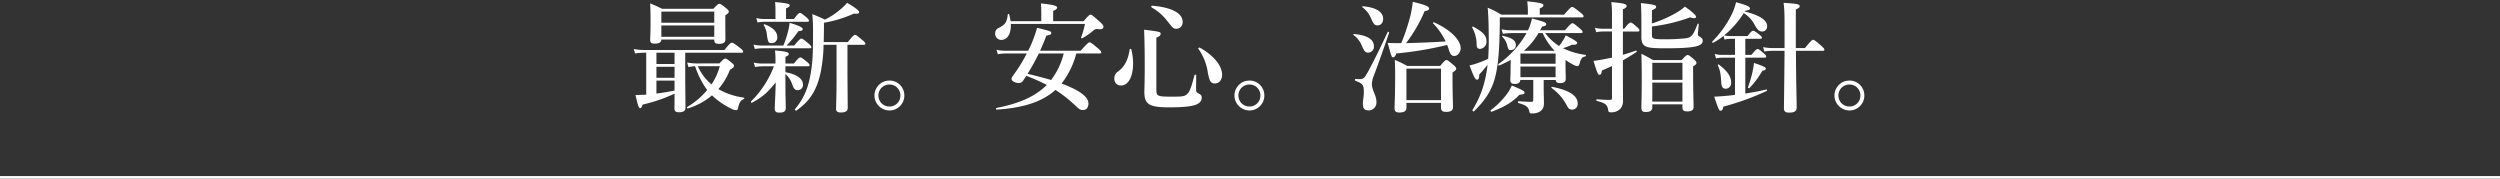 <svg xmlns="http://www.w3.org/2000/svg" width="1000" height="71.419" viewBox="0 0 1000 71.419">
  <rect x="0" y="0" width="1000" height="71.419" fill="#333333" stroke="none"/>
  <defs>
    <style>
      .cls-1 {
        fill: none;
        stroke: #fff;
      }

      .cls-2 {
        fill: #fff;
        stroke: rgba(0,0,0,0);
      }
    </style>
  </defs>
  <g id="_生成SVG_-_線_38_Group" data-name="🎨生成SVG - 線 38 Group" transform="translate(-140.5 -769.081)">
    <line id="線_38" data-name="線 38" class="cls-1" x2="1000" transform="translate(140.5 840)"/>
    <path id="title" class="cls-2" d="M7.248-3.072c-1.392.1-2.784.144-4.272.144.864,4.08,1.3,5.28,1.824,5.28.432,0,.72-.432,1.008-1.44A62.453,62.453,0,0,0,18.576-3.456v1.344c0,2.832-.048,4.224-.048,4.656,0,.864.432,1.44,1.776,1.44,1.92,0,2.64-.624,2.64-1.824,0-2.208-.1-8.832-.1-14.16v-7.824h22.56c.48,0,.624-.144.624-.48s-.384-.768-1.392-1.536c-2.16-1.68-2.736-2.016-3.168-2.016-.336,0-.912.384-2.928,2.928H6.192a20.828,20.828,0,0,1-3.936-.384l.528,1.776a23.807,23.807,0,0,1,3.408-.288H7.248Zm4.08-16.752h7.248v4.512H11.328Zm0,5.616h7.248v4.416H11.328Zm0,5.52h7.248V-4.7c-2.4.48-4.8.912-7.248,1.2ZM34.464-25.1v.288c0,1.056.624,1.44,1.872,1.44,1.776,0,2.592-.528,2.592-1.872,0-.912-.048-3.84-.048-8.016v-1.584c1.008-.528,1.392-.96,1.392-1.44,0-.384-.288-.72-1.1-1.392-1.824-1.44-2.208-1.728-2.688-1.728-.384,0-.768.288-2.4,2.016H13.632c-2.16-1.056-2.64-1.3-4.8-2.16.1,2.352.144,4.656.144,6.96,0,5.088-.144,6.432-.144,7.68,0,1.056.528,1.44,1.824,1.44,1.728,0,2.64-.528,2.64-1.632Zm0-1.1H13.3V-30.72H34.464Zm0-5.616H13.3v-4.464H34.464Zm-7.1,16.272a19.01,19.01,0,0,1-3.744-.384l.528,1.872a15.875,15.875,0,0,1,2.64-.384A34.458,34.458,0,0,0,31.632-4.9,31.3,31.3,0,0,1,23.568,1.92c-.192.144.1.576.336.528a26.751,26.751,0,0,0,9.648-5.232,30.154,30.154,0,0,0,7.68,5.328,5.741,5.741,0,0,0,2.016.624c.384,0,.576-.24.672-.672C44.4.528,44.64-.576,46.272-1.3c.24-.1.288-.528.048-.576A27.9,27.9,0,0,1,36.1-5.28a26.178,26.178,0,0,0,4.656-7.776c1.44-.768,1.584-1.008,1.584-1.584,0-.384-.288-.672-1.056-1.3-1.536-1.248-1.968-1.536-2.448-1.536-.384,0-.768.288-2.3,1.92Zm9.312,1.1a24.985,24.985,0,0,1-3.312,7.3,20.453,20.453,0,0,1-5.472-7.3Zm46.7-8.544V-9.648c0,7.392-.192,11.088-.192,12.288,0,1.056.672,1.44,1.92,1.44,1.728,0,2.736-.528,2.736-1.728,0-2.544-.1-10.224-.1-16.416v-8.928h6.528c.48,0,.624-.144.624-.48s-.384-.768-1.248-1.488c-1.968-1.632-2.448-2.016-2.88-2.016-.336,0-.912.384-2.88,2.88H78.24c.048-1.92.1-4.08.1-6.576v-1.152a48.026,48.026,0,0,0,11.952-3.648c1.776.192,2.112-.144,2.112-.576,0-.624-1.536-1.824-4.8-3.744A19.352,19.352,0,0,1,84.96-37.2a28.7,28.7,0,0,1-6.24,4.128c-2.256-1.1-2.736-1.248-5.04-2.208.192,2.352.288,3.7.288,6.288,0,5.376,0,9.792-.384,13.488-.912,8.592-2.832,13.44-6.864,18.288-.144.192.384.672.576.528,5.28-3.7,8.352-8.064,9.888-16.128a63.234,63.234,0,0,0,1.008-10.176ZM62.928-11.328A9.655,9.655,0,0,1,65.664-7.1c.624,1.776,1.1,2.256,2.256,2.256A2.064,2.064,0,0,0,69.936-7.1c0-2.3-2.4-4.08-7.008-4.944V-14.4h9.024c.48,0,.624-.144.624-.48s-.384-.768-1.1-1.344c-1.632-1.344-2.16-1.728-2.592-1.728-.336,0-.912.384-2.592,2.448h-3.36v-2.688c1.008-.432,1.344-.72,1.344-1.152,0-.72-1.44-1.056-5.52-1.392a36.431,36.431,0,0,1,.192,3.792v1.44H53.52a14.534,14.534,0,0,1-3.264-.384l.528,1.776a17.637,17.637,0,0,1,2.928-.288H58.32A39.355,39.355,0,0,1,49.152-.336c-.144.192.144.624.336.528,4.128-2.208,6.192-3.936,9.552-8.16-.1,4.752-.384,9.264-.384,10.416,0,1.248.48,1.68,1.824,1.68,1.776,0,2.592-.48,2.592-1.872,0-.96-.144-3.216-.144-11.616ZM58.944-33.312H54.528a14.534,14.534,0,0,1-3.264-.384l.528,1.776a17.119,17.119,0,0,1,2.88-.288h17.04c.48,0,.624-.144.624-.48s-.384-.768-1.056-1.344c-1.632-1.344-2.112-1.728-2.544-1.728-.336,0-.912.384-2.4,2.448H63.168v-4.272c1.008-.384,1.488-.768,1.488-1.2s-.624-.864-5.856-1.3c.1,1.2.144,2.352.144,3.6ZM53.472-22.7a14.924,14.924,0,0,1-3.312-.384l.528,1.776A16.608,16.608,0,0,1,53.52-21.6H72.672c.48,0,.624-.144.624-.48s-.384-.768-1.2-1.488c-1.872-1.536-2.352-1.92-2.784-1.92-.336,0-.912.384-2.88,2.784H63.36a39.99,39.99,0,0,0,4.752-5.76c1.344-.1,1.728-.288,1.728-.816,0-.672-1.488-1.392-5.232-2.5a28.608,28.608,0,0,1-.576,3.264,47.645,47.645,0,0,1-1.92,5.808Zm6.192-3.456c0-2.016-1.728-3.792-5.04-5.04-.24-.1-.48.192-.336.384a9.066,9.066,0,0,1,1.248,3.888c.384,2.88.576,3.264,1.968,3.264A2.22,2.22,0,0,0,59.664-26.16Zm44.88,17.472a5.961,5.961,0,0,0-6,5.952,6,6,0,0,0,6,6,5.961,5.961,0,0,0,5.952-6A5.921,5.921,0,0,0,104.544-8.688Zm0,1.584a4.323,4.323,0,0,1,4.368,4.368,4.334,4.334,0,0,1-4.368,4.416,4.345,4.345,0,0,1-4.416-4.416A4.334,4.334,0,0,1,104.544-7.1Zm84.1-12.432c.48,0,.624-.144.624-.48s-.384-.768-1.44-1.68c-2.3-1.92-2.832-2.3-3.264-2.3-.336,0-.912.384-3.5,3.36H164.784c.912-1.968,1.776-3.984,2.5-6,1.68-.384,1.968-.528,1.968-1.1,0-.624-.288-.768-5.664-2.064a49.248,49.248,0,0,1-2.928,7.872l-.624,1.3h-9.264a15.719,15.719,0,0,1-3.408-.384l.528,1.776a17.637,17.637,0,0,1,2.928-.288h8.64a63.52,63.52,0,0,1-5.76,9.216,2.069,2.069,0,0,0-.336.96c0,.816,1.488,1.632,2.928,1.632a1.98,1.98,0,0,0,1.728-.96c.432-.672.864-1.3,1.248-1.92a78.891,78.891,0,0,1,8.208,3.648C162.96-2.4,156.528.48,147.36,2.256c-.24.048-.24.672,0,.672,10.7-.672,18.288-3.12,23.568-7.872A50.909,50.909,0,0,1,178.416.864c2.3,2.16,2.4,2.208,3.7,2.208,1.2,0,2.016-1.056,2.016-2.592,0-2.544-3.264-5.232-10.752-7.968a33.229,33.229,0,0,0,5.9-12.048Zm-14.4,0A29.232,29.232,0,0,1,169.2-8.928c-3.12-.912-6.24-1.68-9.408-2.5a89.342,89.342,0,0,0,4.512-8.112Zm-4.224-12.912v-4.08c1.056-.48,1.584-.912,1.584-1.344,0-.528-.528-1.1-6.48-1.68.1,1.056.144,2.352.144,3.984v3.12H152.976a15.511,15.511,0,0,0-.576-2.736c-.048-.24-.48-.192-.528.048-.336,3.072-1.008,4.032-3.5,5.328a2.272,2.272,0,0,0-1.536,2.3,2.4,2.4,0,0,0,2.448,2.544c2.5,0,3.984-2.592,3.792-6.384h29.664a32.643,32.643,0,0,1-1.536,5.376c-.1.24.24.432.432.336a21.182,21.182,0,0,0,4.224-2.88,2.4,2.4,0,0,1,2.4-.72c1.488.1,1.872-.336,1.872-1.008,0-.384-.144-.768-1.488-2.016-2.832-2.5-3.216-2.784-3.7-2.784-.384,0-.768.288-2.736,2.592Zm51.792.288c0-3.5-4.416-5.856-12.288-6.48-.24,0-.336.576-.144.672a20.837,20.837,0,0,1,6.192,5.328c2.544,3.216,2.544,3.216,3.792,3.216A2.533,2.533,0,0,0,221.808-32.16ZM237.6-10.992c0-3.7-3.408-7.776-8.976-10.9-.192-.1-.672.288-.528.48a21.669,21.669,0,0,1,3.7,8.928c.672,4.224,1.344,4.944,2.928,4.944C236.4-7.536,237.6-8.976,237.6-10.992ZM201.264-21.216c-.048-.24-.576-.192-.624.048-.72,4.416-2.016,6.864-4.752,8.928A3.023,3.023,0,0,0,194.5-9.5a2.575,2.575,0,0,0,2.592,2.784c3.216,0,4.9-3.936,4.9-8.784A23.877,23.877,0,0,0,201.264-21.216ZM211.3-25.872c1.2-.432,1.728-.96,1.728-1.536,0-.768-.528-.864-6.624-1.632.192,4.9.24,9.744.24,14.592,0,6.96-.144,8.688-.144,10.416,0,4.848,2.016,6.048,9.84,6.048,5.04,0,8.544-.288,10.512-.96,1.776-.624,2.592-1.584,2.592-2.976a1.514,1.514,0,0,0-.768-1.344c-1.248-.624-1.488-.768-1.488-2.064,0-.96.048-3.7.048-5.52,0-.24-.624-.288-.672-.048-1.3,4.848-1.92,6.96-3.312,7.92-1.056.72-2.64.72-5.424.72-6.192,0-6.528-.144-6.528-2.928ZM248.544-8.688a5.961,5.961,0,0,0-6,5.952,6,6,0,0,0,6,6,5.961,5.961,0,0,0,5.952-6A5.921,5.921,0,0,0,248.544-8.688Zm0,1.584a4.323,4.323,0,0,1,4.368,4.368,4.334,4.334,0,0,1-4.368,4.416,4.345,4.345,0,0,1-4.416-4.416A4.334,4.334,0,0,1,248.544-7.1ZM327.6-22.944a19.386,19.386,0,0,1,.768,2.16c.528,1.632,1.1,2.256,2.112,2.256,1.344,0,2.544-1.488,2.544-3.12,0-3.36-4.368-7.584-10.656-10.32-.24-.1-.576.192-.384.384a27.155,27.155,0,0,1,5.04,7.248c-5.28.336-10.56.528-15.84.672a60.278,60.278,0,0,0,7.44-12.816c1.3-.192,1.776-.48,1.776-1.056,0-.816-1.776-1.536-6.528-2.64a43.4,43.4,0,0,1-.912,5.376,82.078,82.078,0,0,1-3.7,11.136c-1.776,0-3.12,0-5.424-.1C305.376-18.048,305.424-18,306-18c.528,0,.864-.432,1.3-1.536A139.941,139.941,0,0,0,327.6-22.944ZM325.152.24V2.16c0,1.152.624,1.68,1.92,1.68,2.016,0,2.88-.576,2.88-1.92S329.76-3.6,329.76-9.6v-2.3c1.2-.768,1.488-1.1,1.488-1.584,0-.384-.288-.72-1.152-1.488-1.92-1.632-2.3-1.92-2.784-1.92-.384,0-.768.288-2.5,2.352H311.664a39.955,39.955,0,0,0-4.992-2.4c.1,2.112.144,4.224.144,6.288,0,8.736-.24,11.04-.24,13.2,0,1.056.624,1.536,1.968,1.536,1.872,0,2.784-.624,2.784-1.92V.24Zm0-1.1H311.328V-13.44h13.824ZM304.416-27.84c.1-.24-.48-.528-.576-.288-3.6,7.728-7.3,15.12-8.928,17.664a2.51,2.51,0,0,1-2.3,1.2,12.532,12.532,0,0,1-1.632-.1c-.24-.048-.384.624-.144.72,3.12,1.2,3.456,1.68,3.456,4.7,0,1.584-.384,3.168-.384,4.752,0,1.632.72,2.448,2.3,2.448a3.149,3.149,0,0,0,3.12-3.456c0-2.544-1.824-4.608-1.824-7.152a10.454,10.454,0,0,1,.672-3.024C300-15.168,301.344-18.912,304.416-27.84Zm-2.4-5.568c0-2.784-2.976-4.608-8.112-4.992-.24,0-.384.24-.192.384a10.261,10.261,0,0,1,3.408,4.32c1.008,2.256,1.344,2.928,2.736,2.928C300.912-30.768,302.016-31.632,302.016-33.408Zm-3.7,10.944c0-2.736-2.832-4.416-7.968-4.848-.24,0-.384.24-.192.384a9.952,9.952,0,0,1,3.312,4.224c.912,2.112,1.344,2.832,2.5,2.832A2.338,2.338,0,0,0,298.32-22.464ZM359.376-27.7a37.994,37.994,0,0,1-11.232,12.384c-.192.144,0,.72.24.624a46.712,46.712,0,0,0,4.656-2.256c0,1.392-.048,2.64-.048,3.744,0,1.68-.1,3.072-.1,4.368,0,1.056.528,1.488,1.776,1.488,1.392,0,2.112-.48,2.208-1.584h5.184V-.816c0,.384-.192.624-.672.624-1.584,0-3.312-.1-5.232-.24-.24,0-.288.672-.048.72,3.024.864,3.984,1.488,4.368,3.36.144.72.384.816,1.056.816,2.4,0,3.936-.864,4.56-2.448a4.329,4.329,0,0,0,.24-1.632c0-1.488-.1-4.224-.1-5.712v-3.6h4.8c.1.96.672,1.248,1.728,1.248,1.536,0,2.3-.528,2.3-1.776,0-.72-.1-2.688-.1-6.528v-.96A27.648,27.648,0,0,0,377.9-15.12a4.47,4.47,0,0,0,1.728.672c.528,0,.816-.336,1.008-1.2.48-1.824,1.056-2.544,2.256-2.688.24-.048.336-.576.1-.624a29.778,29.778,0,0,1-9.072-2.688,23.831,23.831,0,0,0,3.648-1.392c1.584.1,2.064-.24,2.064-.72s-1.008-1.152-4.608-3.024a11.15,11.15,0,0,1-1.1,2.112,19.967,19.967,0,0,1-1.536,2.16,21.209,21.209,0,0,1-5.568-5.184h14.352c.48,0,.624-.144.624-.48s-.384-.768-1.2-1.44c-1.92-1.632-2.448-2.016-2.88-2.016-.336,0-.912.384-2.976,2.832H364.8c.24-.48.528-.96.768-1.488,1.3-.24,1.68-.432,1.68-.96,0-.672-.672-.912-5.712-2.3a19.733,19.733,0,0,1-1.584,4.752h-6.144a26.143,26.143,0,0,1-4.416-.384l.528,1.776a29.538,29.538,0,0,1,3.792-.288Zm6.432,0a25.734,25.734,0,0,0,4.8,7.1H358.32a28.738,28.738,0,0,0,5.856-7.1Zm-8.88,8.208h14.064v4.08H356.928Zm0,5.184h14.064v4.272H356.928Zm7.728-20.736v-2.5c1.008-.384,1.488-.816,1.488-1.248,0-.528-.528-1.056-6.48-1.584.144,1.488.24,2.64.24,3.5v1.824H349.3a39.083,39.083,0,0,0-5.472-2.784c.288,2.88.432,7.44.432,13.584,0,2.4-.1,4.7-.24,6.864-1.344.624-2.976,1.3-4.512,1.824a26.377,26.377,0,0,1-2.928.816c1.488,4.128,2.3,5.712,2.928,5.712s.912-.528.96-2.112a39.29,39.29,0,0,0,3.312-3.888,50.586,50.586,0,0,1-.96,5.712,38.752,38.752,0,0,1-5.088,12.384c-.144.192.384.768.576.576,4.176-4.128,6.72-7.632,8.256-12.768,1.488-5.184,2.016-12.048,2.112-22.944v-1.872h32.784c.528,0,.72-.144.72-.48,0-.384-.288-.72-1.392-1.584-2.3-1.824-2.736-2.112-3.216-2.112-.384,0-.768.288-3.168,3.072ZM355.1-22.9c0-1.824-1.584-2.928-5.28-3.7-.24-.048-.384.144-.192.336a6.912,6.912,0,0,1,2.064,3.744c.384,1.44.576,1.632,1.488,1.632A1.948,1.948,0,0,0,355.1-22.9ZM379.824.432q0-4.608-10.224-6.624c-.24-.048-.384.336-.192.48A19.868,19.868,0,0,1,375.5,1.3c.672,1.3,1.152,1.632,2.256,1.632A2.235,2.235,0,0,0,379.824.432Zm-36.48-24.864c0-2.208-1.3-3.648-5.328-5.856-.192-.1-.48.288-.336.48a14.073,14.073,0,0,1,1.728,6.768c.048,1.2.432,1.68,1.44,1.68A2.865,2.865,0,0,0,343.344-24.432ZM358.56-3.84c0-.624-.576-1.008-5.088-2.88a16.129,16.129,0,0,1-2.064,3.552,31.914,31.914,0,0,1-6.384,6.336c-.192.144.144.72.384.624,5.232-2.016,8.3-3.84,11.136-6.816C358.32-3.216,358.56-3.312,358.56-3.84Zm39.36-24.48h6c.48,0,.624-.144.624-.48s-.384-.768-1.056-1.392c-1.584-1.344-2.064-1.728-2.5-1.728-.336,0-.912.384-2.544,2.5h-.528v-7.824c1.008-.336,1.488-.768,1.488-1.3,0-.816-1.3-1.1-6.1-1.536a42.661,42.661,0,0,1,.24,5.664v4.992h-3.84a12.033,12.033,0,0,1-2.976-.384l.528,1.776a12.845,12.845,0,0,1,2.5-.288h3.792v10.464c-1.008.192-1.968.384-2.928.576q-2.232.432-4.464.72c1.584,5.136,1.824,5.568,2.4,5.568.528,0,.816-.528.96-1.728,1.344-.576,2.688-1.152,4.032-1.776V-1.728c0,.576-.144.768-.72.768-1.728,0-3.216-.1-5.376-.24-.24,0-.24.576,0,.624,3.5.96,4.224,1.488,4.56,3.6.1.72.24.96.96.96A4.868,4.868,0,0,0,397.1,2.352a5.231,5.231,0,0,0,.864-3.216c0-2.256-.048-4.128-.048-10.8V-16.8c1.776-.96,3.552-2.064,5.424-3.312.192-.144.048-.672-.192-.576-1.776.624-3.5,1.2-5.232,1.68ZM421.728.816v1.2c0,1.2.528,1.632,1.872,1.632,1.728,0,2.592-.48,2.592-1.776,0-1.584-.192-6.48-.192-13.584V-14.4c1.056-.576,1.344-.912,1.344-1.392,0-.384-.288-.72-1.008-1.392-1.68-1.44-2.064-1.728-2.544-1.728-.384,0-.768.288-2.352,2.016H409.968c-2.064-1.2-2.4-1.392-4.656-2.5.1,3.12.144,6.24.144,9.312,0,8.256-.144,10.32-.144,12.336,0,1.2.528,1.632,1.776,1.632,1.728,0,2.592-.576,2.592-1.92V.816Zm0-1.1H409.68V-7.872h12.048Zm0-8.688H409.68v-6.816h12.048ZM409.536-36.864c1.152-.384,1.68-.816,1.68-1.344,0-.72-1.008-.912-6.1-1.488.144,2.4.192,4.752.192,7.1v7.056c.336,3.408,1.632,3.936,9.408,3.936,5.856,0,9.7-.192,12-.672,2.256-.48,3.12-1.2,3.12-2.352,0-.72-.336-1.1-1.344-1.728-.48-.24-.576-.384-.576-.816,0-.768.24-2.688.336-4.032,0-.24-.384-.384-.48-.144-1.728,4.608-2.448,5.424-4.8,5.76a80.753,80.753,0,0,1-8.544.384c-4.176,0-4.9-.24-4.9-1.536v-3.6a66.667,66.667,0,0,0,15.312-3.648,4.456,4.456,0,0,0,1.488.336c.576,0,.864-.192.864-.528,0-.624-1.728-2.208-4.464-4.08a22.727,22.727,0,0,1-3.7,2.592,48.751,48.751,0,0,1-9.5,4.128Zm37.344.192c1.392-.1,1.872-.336,1.872-.912,0-.672-1.44-1.3-5.568-2.448a24.941,24.941,0,0,1-2.16,5.712,41.6,41.6,0,0,1-7.392,10.032c-.192.192.192.576.384.48a23.638,23.638,0,0,0,4.128-2.736l.432,1.44a11.547,11.547,0,0,1,2.352-.288h1.824v6.432h-5.136a12.033,12.033,0,0,1-2.976-.384l.528,1.776a14.176,14.176,0,0,1,2.592-.288h4.992v14.88c-1.344.192-2.688.336-3.984.432q-2.3.216-4.32.288c1.824,5.376,1.92,5.616,2.592,5.616.576,0,.864-.528,1.056-1.632A103.432,103.432,0,0,0,455.472-4.56c.192-.1.048-.624-.192-.576-2.448.624-5.376,1.152-8.4,1.632V-17.856h7.728c.48,0,.624-.144.624-.48s-.384-.768-1.008-1.3c-1.488-1.3-1.968-1.68-2.4-1.68-.336,0-.864.336-2.5,2.352H446.88v-6.432h6c.48,0,.624-.144.624-.48s-.384-.72-1.008-1.2c-1.488-1.152-2.064-1.536-2.5-1.536-.336,0-.912.384-2.208,2.112H440.64a9.962,9.962,0,0,1-2.208-.288,36.4,36.4,0,0,0,7.824-8.88,11.84,11.84,0,0,1,4.512,4.992C451.92-28.8,452.5-28.32,453.6-28.32a1.967,1.967,0,0,0,2.016-2.112c0-2.448-2.976-4.368-8.976-5.9Zm31.008,16.08c.48,0,.624-.144.624-.48s-.384-.768-1.344-1.632c-2.256-1.92-2.736-2.3-3.168-2.3-.336,0-.912.384-3.264,3.312h-3.648V-37.1c1.3-.672,1.536-.864,1.536-1.3,0-.816-.768-1.008-6.432-1.392.336,2.688.384,3.84.384,10.656v7.44h-4.944a17.8,17.8,0,0,1-3.648-.384l.528,1.776a19.794,19.794,0,0,1,3.12-.288h4.944c-.1,13.248-.24,21.024-.24,23.04,0,1.2.624,1.68,2.064,1.68,2.16,0,3.024-.624,3.024-2.064,0-2.88-.24-9.888-.288-22.656ZM441.216-7.92c0-2.3-1.392-4.512-4.9-7.152-.192-.144-.528.048-.432.288.96,2.112,1.152,3.264,1.392,7.1.1,1.584.672,2.256,1.824,2.256A2.24,2.24,0,0,0,441.216-7.92Zm13.872-5.568c0-.576-1.2-1.056-4.752-2.256a35.384,35.384,0,0,1-.576,3.6A50.548,50.548,0,0,1,447.936-6c-.1.24.48.48.624.288a34.506,34.506,0,0,0,5.136-6.912C454.608-12.72,455.088-13.056,455.088-13.488Zm33.456,4.8a5.961,5.961,0,0,0-6,5.952,6,6,0,0,0,6,6,5.961,5.961,0,0,0,5.952-6A5.921,5.921,0,0,0,488.544-8.688Zm0,1.584a4.323,4.323,0,0,1,4.368,4.368,4.334,4.334,0,0,1-4.368,4.416,4.345,4.345,0,0,1-4.416-4.416A4.334,4.334,0,0,1,488.544-7.1Z" transform="translate(391.744 810)"/>
  </g>
</svg>

